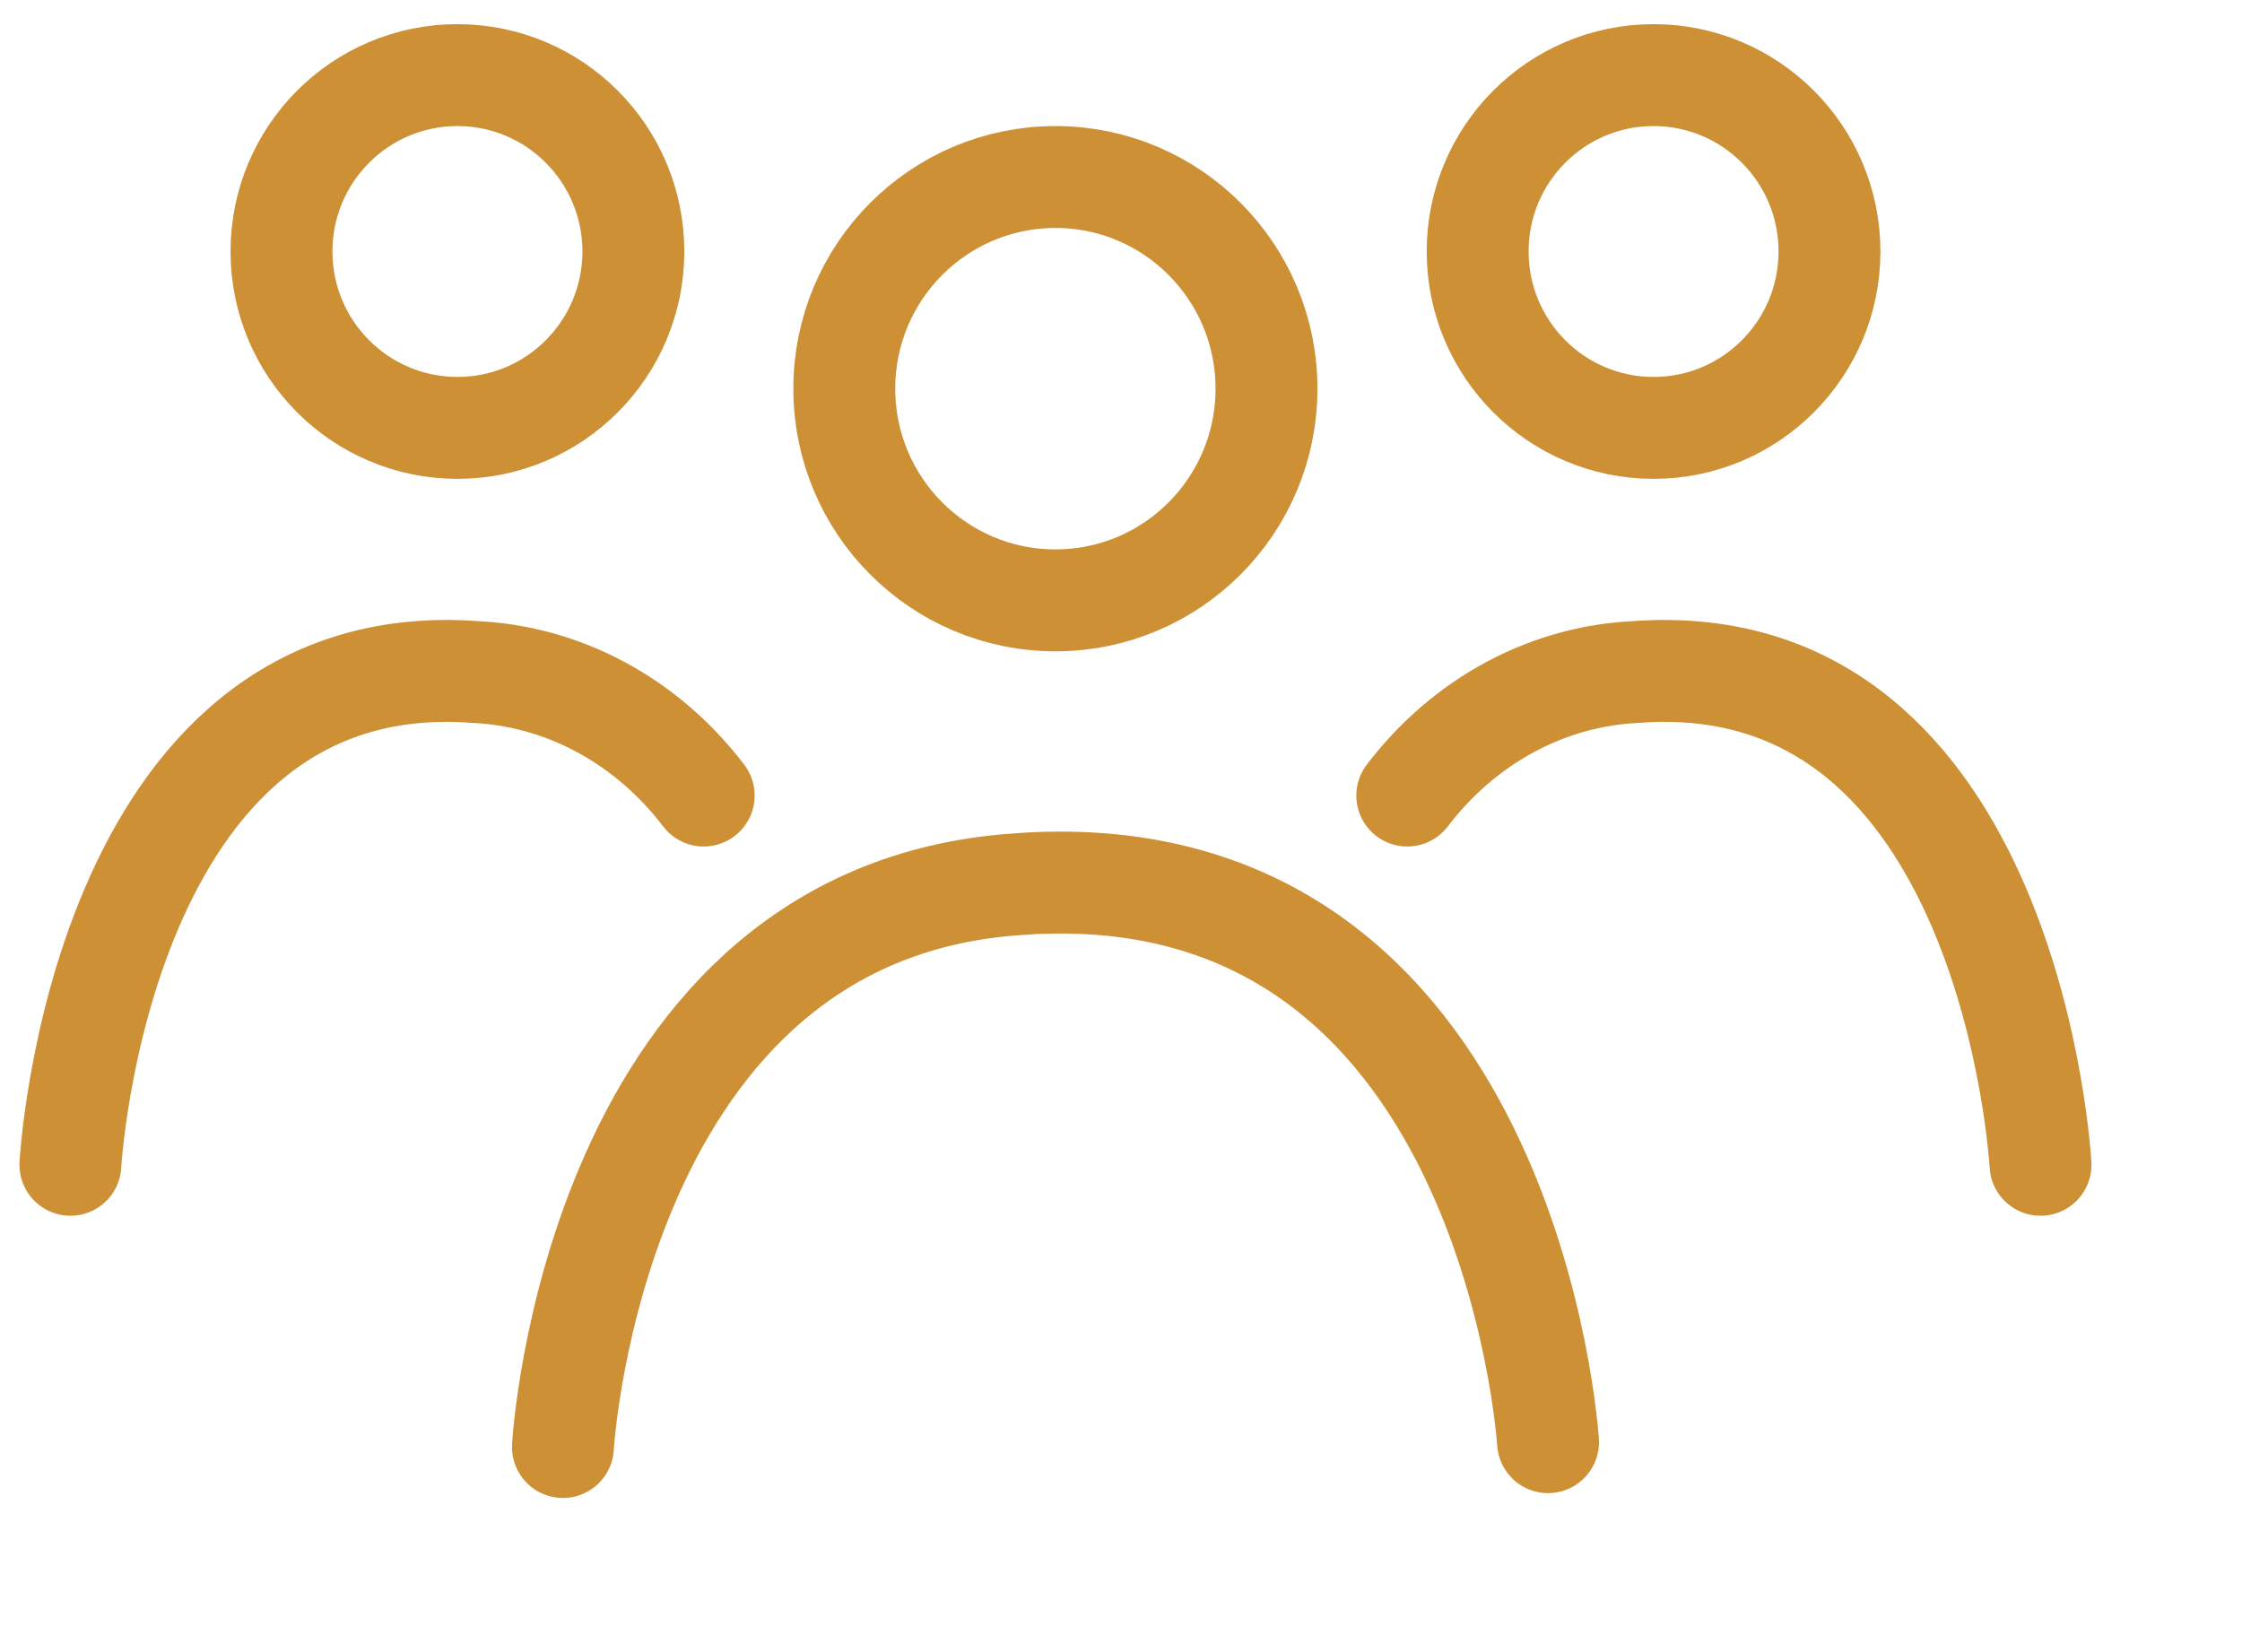 <?xml version="1.0" encoding="UTF-8"?> <svg xmlns="http://www.w3.org/2000/svg" width="38" height="28" viewBox="0 0 38 28" fill="none"><path d="M17.889 10.175C19.864 10.175 21.466 8.569 21.466 6.587C21.466 4.606 19.864 3 17.889 3C15.912 3 14.31 4.606 14.31 6.587C14.31 8.569 15.912 10.175 17.889 10.175Z" stroke="#CD9034" stroke-width="1.727" stroke-linecap="round" stroke-linejoin="round"></path><path d="M9.541 24.524C9.541 24.524 10.062 15.338 17.404 14.977H17.365C25.609 14.462 26.238 24.442 26.238 24.442" stroke="#CD9034" stroke-width="1.727" stroke-linecap="round" stroke-linejoin="round"></path><path d="M28.026 7.252C29.673 7.252 31.008 5.913 31.008 4.262C31.008 2.611 29.673 1.273 28.026 1.273C26.38 1.273 25.045 2.611 25.045 4.262C25.045 5.913 26.38 7.252 28.026 7.252Z" stroke="#CD9034" stroke-width="1.727" stroke-linecap="round" stroke-linejoin="round"></path><path d="M23.852 13.483C24.333 12.852 24.93 12.339 25.605 11.978C26.28 11.617 27.017 11.416 27.769 11.388H27.739C34.101 10.931 34.585 19.741 34.585 19.741" stroke="#CD9034" stroke-width="1.727" stroke-linecap="round" stroke-linejoin="round"></path><path d="M7.753 7.252C9.4 7.252 10.735 5.913 10.735 4.262C10.735 2.611 9.4 1.273 7.753 1.273C6.106 1.273 4.771 2.611 4.771 4.262C4.771 5.913 6.106 7.252 7.753 7.252Z" stroke="#CD9034" stroke-width="1.727" stroke-linecap="round" stroke-linejoin="round"></path><path d="M11.927 13.483C11.446 12.852 10.848 12.339 10.173 11.978C9.498 11.617 8.761 11.416 8.01 11.388H8.04C1.678 10.931 1.193 19.741 1.193 19.741" stroke="#CD9034" stroke-width="1.727" stroke-linecap="round" stroke-linejoin="round"></path></svg> 